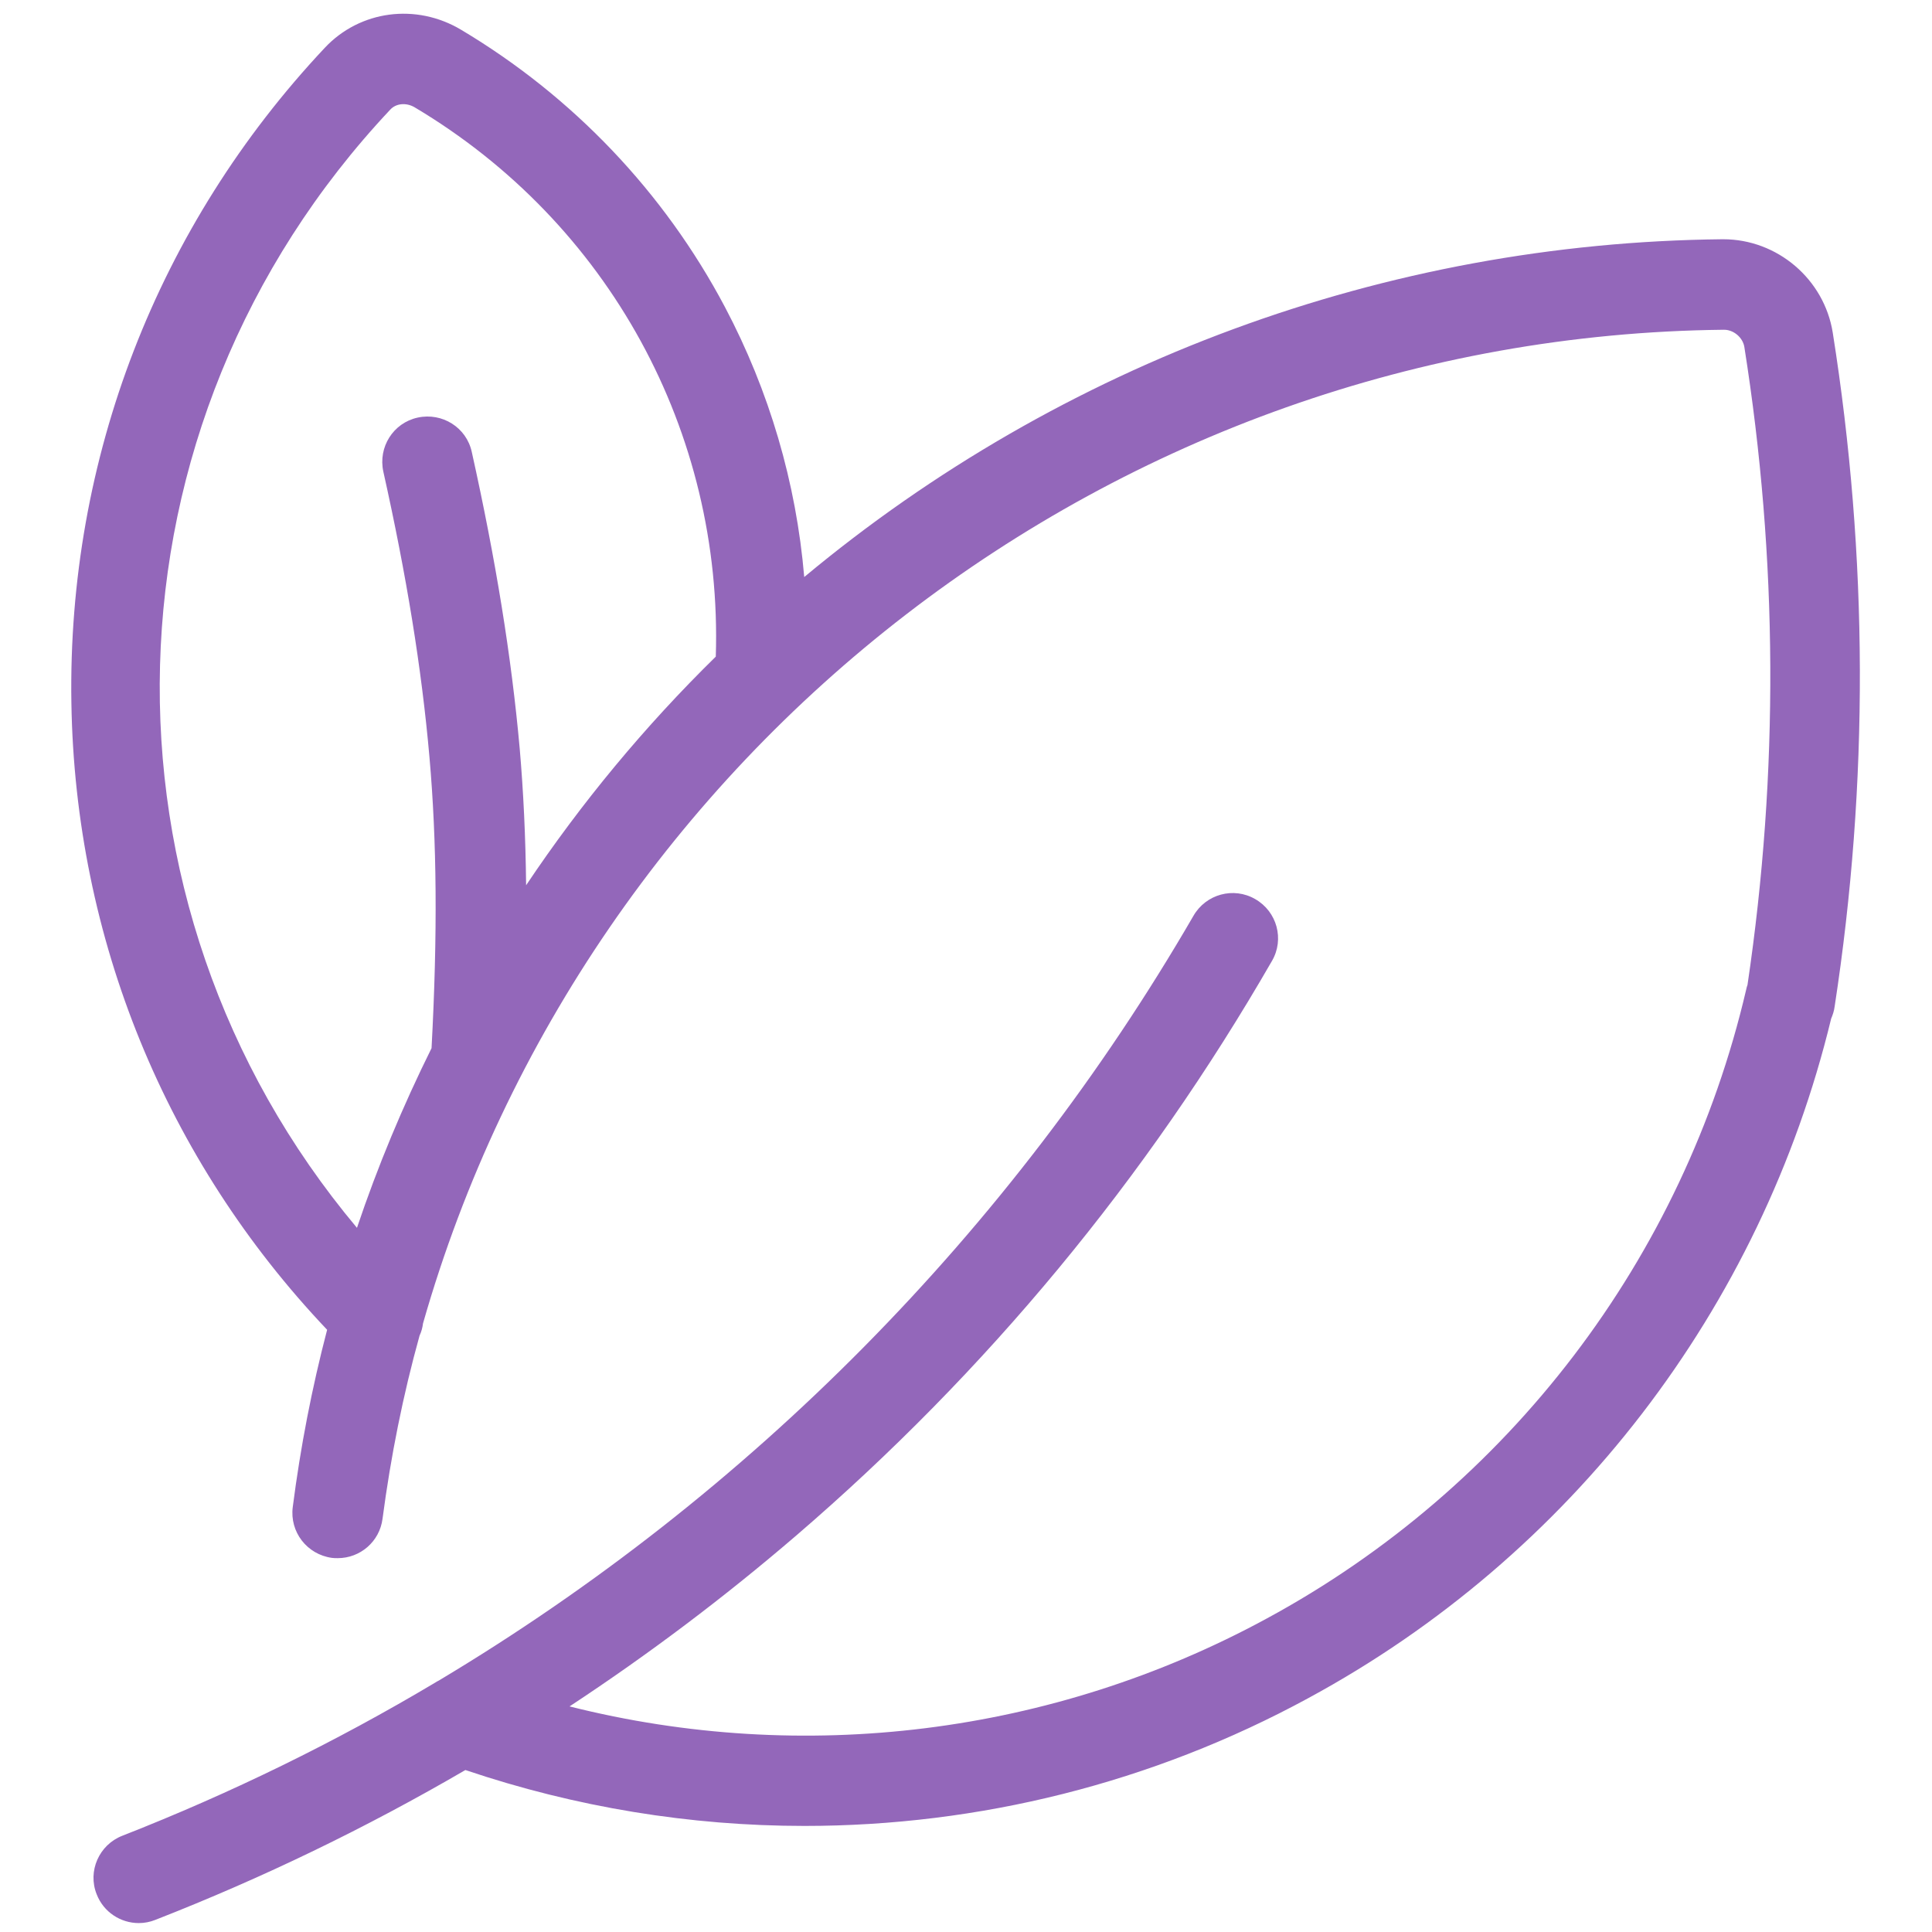 <?xml version="1.0" encoding="UTF-8"?> <svg xmlns="http://www.w3.org/2000/svg" viewBox="0 0 512.00 512.00" data-guides="{&quot;vertical&quot;:[],&quot;horizontal&quot;:[]}"><path fill="#9367ba" stroke="none" fill-opacity="1" stroke-width="1" stroke-opacity="1" class="st0" data-original="#000000" id="tSvg114d3a87cff" title="Path 1" d="M485.699 88.164C483.44 73.986 471.015 63.405 456.685 63.405C456.59 63.405 456.496 63.405 456.402 63.405C367.31 64.322 281.395 96.065 213.129 152.919C211.011 127.948 203.881 103.612 192.091 81.322C175.995 50.919 151.781 25.525 122.201 7.891C110.27 0.766 95.374 2.741 86.056 12.687C41.722 59.878 17.86 121.529 18.919 186.284C19.907 248.641 43.91 307.33 86.691 352.404C82.667 367.782 79.632 383.442 77.584 399.384C76.737 405.944 81.326 411.94 87.962 412.856C88.456 412.927 89.021 412.927 89.515 412.927C95.445 412.927 100.599 408.554 101.375 402.487C103.564 385.911 106.811 369.687 111.188 353.956C111.682 352.898 111.965 351.84 112.106 350.711C155.381 199.123 295.302 89.081 456.826 87.388C456.849 87.388 456.873 87.388 456.896 87.388C459.438 87.388 461.838 89.434 462.262 91.903C471.157 147.982 471.439 204.836 463.109 260.986C462.968 261.409 462.826 261.832 462.756 262.255C446.166 333.429 399.855 394.234 335.542 429.01C278.853 459.765 212.846 467.807 150.934 452.217C171.83 438.462 191.879 423.367 211.011 406.931C261.487 363.55 303.915 312.267 337.095 254.637C340.413 248.923 338.436 241.587 332.647 238.272C326.929 234.957 319.587 236.932 316.269 242.716C267.84 326.305 198.586 396.139 116.271 445.375C115.918 445.516 115.636 445.728 115.283 445.939C88.88 461.67 61.206 475.213 32.403 486.5C26.261 488.898 23.155 495.881 25.626 502.018C27.461 506.744 31.979 509.636 36.78 509.636C38.262 509.636 39.745 509.354 41.157 508.79C69.678 497.645 97.069 484.383 123.331 469.076C152.557 478.952 182.913 483.89 213.199 483.89C259.369 483.89 305.327 472.533 346.696 450.031C416.304 412.363 466.709 346.761 485.276 269.944C485.699 268.956 486.052 267.898 486.194 266.77C495.3 207.517 495.089 147.417 485.699 88.164ZM139.426 234.604C139.285 221.766 138.72 209.845 137.732 198.417C135.544 174.011 131.379 148.334 125.025 119.766C123.613 113.276 117.189 109.255 110.694 110.666C104.199 112.077 100.175 118.496 101.587 124.986C107.729 152.496 111.753 177.185 113.8 200.533C115.777 222.894 115.989 247.512 114.365 277.774C106.74 293.151 100.105 309.023 94.598 325.388C22.308 239.189 24.779 112.712 103.422 29.052C104.976 27.359 107.658 27.148 109.847 28.418C161.311 59.032 191.597 114.475 189.691 174.011C170.903 192.434 154.059 212.739 139.426 234.604Z" style=""></path><defs></defs></svg> 